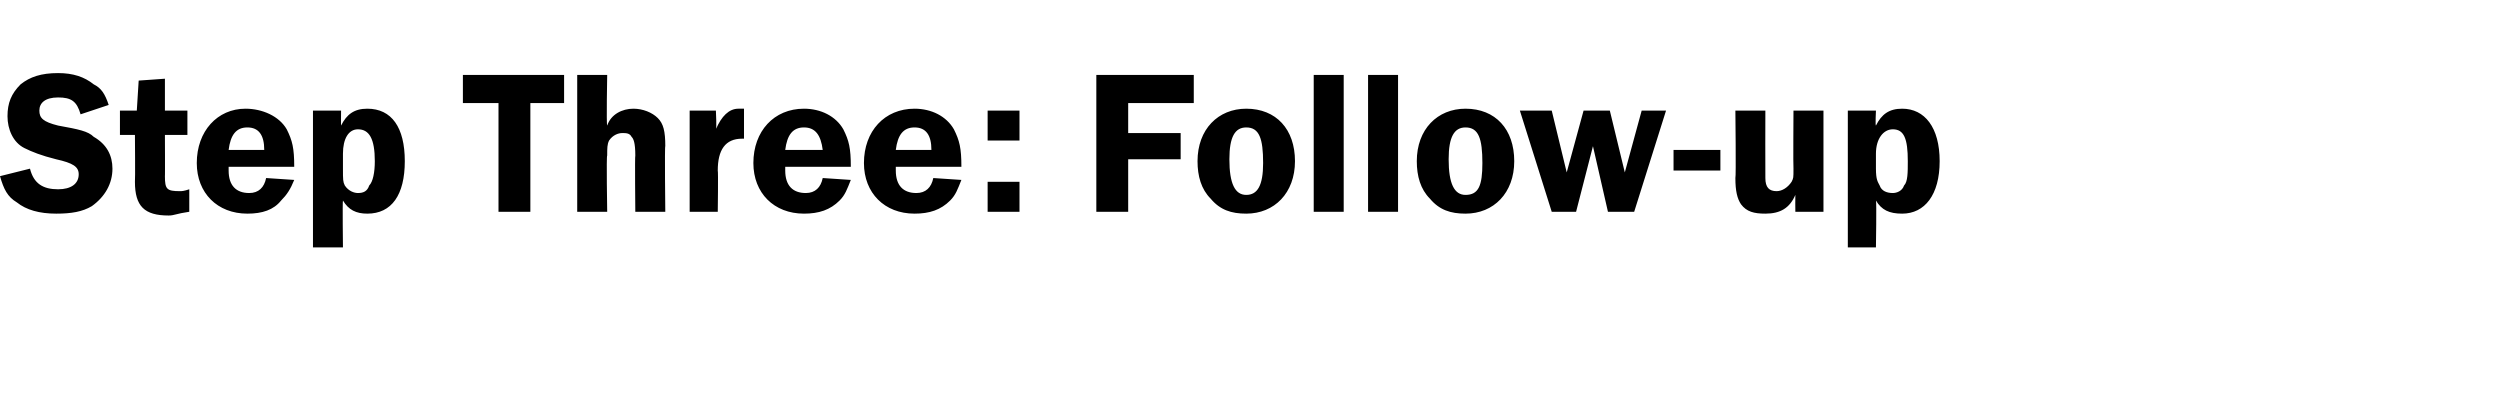<?xml version="1.0" standalone="no"?><!DOCTYPE svg PUBLIC "-//W3C//DTD SVG 1.1//EN" "http://www.w3.org/Graphics/SVG/1.1/DTD/svg11.dtd"><svg xmlns="http://www.w3.org/2000/svg" version="1.1" width="133.4px" height="21.7px" viewBox="0 -4 133.4 21.7" style="top:-4px">  <desc>Step Three: Follow up</desc>  <defs/>  <g id="Polygon67211">    <path d="M 4.3 2.1 C 4.1 1.4 3.8 1.2 3.1 1.2 C 2.4 1.2 2.1 1.5 2.1 1.9 C 2.1 2.3 2.3 2.5 3.1 2.7 C 4.2 2.9 4.7 3 5 3.3 C 5.7 3.7 6 4.3 6 5 C 6 5.8 5.6 6.5 4.9 7 C 4.4 7.3 3.8 7.4 3 7.4 C 2.1 7.4 1.4 7.2 0.9 6.8 C 0.4 6.5 0.2 6.1 0 5.4 C 0 5.4 1.6 5 1.6 5 C 1.8 5.8 2.3 6.1 3.1 6.1 C 3.8 6.1 4.2 5.8 4.2 5.3 C 4.2 4.9 3.9 4.7 3 4.5 C 2.2 4.3 1.7 4.1 1.3 3.9 C 0.7 3.6 0.4 2.9 0.4 2.2 C 0.4 1.5 0.6 1 1.1 0.5 C 1.6 0.1 2.2 -0.1 3.1 -0.1 C 3.9 -0.1 4.5 0.1 5 0.5 C 5.4 0.7 5.6 1 5.8 1.6 C 5.8 1.6 4.3 2.1 4.3 2.1 Z M 8.8 5.4 C 8.8 6.1 8.9 6.2 9.6 6.2 C 9.7 6.2 9.8 6.2 10.1 6.1 C 10.1 6.1 10.1 7.3 10.1 7.3 C 9.4 7.4 9.3 7.5 9 7.5 C 7.7 7.5 7.2 7 7.2 5.7 C 7.22 5.69 7.2 3.2 7.2 3.2 L 6.4 3.2 L 6.4 1.9 L 7.3 1.9 L 7.4 0.3 L 8.8 0.2 L 8.8 1.9 L 10 1.9 L 10 3.2 L 8.8 3.2 C 8.8 3.2 8.81 5.44 8.8 5.4 Z M 12.2 4.9 C 12.2 5 12.2 5.1 12.2 5.1 C 12.2 5.9 12.6 6.3 13.3 6.3 C 13.8 6.3 14.1 6 14.2 5.5 C 14.2 5.5 15.7 5.6 15.7 5.6 C 15.5 6.1 15.3 6.4 15 6.7 C 14.6 7.2 14 7.4 13.2 7.4 C 11.6 7.4 10.5 6.3 10.5 4.7 C 10.5 3 11.6 1.8 13.1 1.8 C 14 1.8 14.9 2.2 15.3 2.9 C 15.6 3.5 15.7 3.9 15.7 4.9 C 15.7 4.9 12.2 4.9 12.2 4.9 Z M 14.1 4 C 14.1 3.2 13.8 2.8 13.2 2.8 C 12.6 2.8 12.3 3.2 12.2 4 C 12.2 4 14.1 4 14.1 4 Z M 16.7 1.9 L 18.2 1.9 C 18.2 1.9 18.19 2.71 18.2 2.7 C 18.5 2.1 18.9 1.8 19.6 1.8 C 20.9 1.8 21.6 2.8 21.6 4.6 C 21.6 6.4 20.9 7.4 19.6 7.4 C 19 7.4 18.6 7.2 18.3 6.7 C 18.27 6.74 18.3 9.2 18.3 9.2 L 16.7 9.2 L 16.7 1.9 Z M 18.3 5 C 18.3 5.6 18.3 5.7 18.4 5.9 C 18.6 6.2 18.9 6.3 19.1 6.3 C 19.4 6.3 19.6 6.2 19.7 5.9 C 19.9 5.7 20 5.2 20 4.6 C 20 3.4 19.7 2.9 19.1 2.9 C 18.6 2.9 18.3 3.4 18.3 4.2 C 18.3 4.2 18.3 5 18.3 5 Z M 30.1 1.5 L 28.3 1.5 L 28.3 7.3 L 26.6 7.3 L 26.6 1.5 L 24.7 1.5 L 24.7 0 L 30.1 0 L 30.1 1.5 Z M 32.4 2.7 C 32.6 2.1 33.2 1.8 33.8 1.8 C 34.3 1.8 34.8 2 35.1 2.3 C 35.4 2.6 35.5 3 35.5 3.8 C 35.46 3.75 35.5 7.3 35.5 7.3 L 33.9 7.3 C 33.9 7.3 33.87 4.28 33.9 4.3 C 33.9 3.6 33.8 3.4 33.7 3.3 C 33.6 3.1 33.4 3.1 33.2 3.1 C 33 3.1 32.7 3.2 32.5 3.5 C 32.4 3.7 32.4 3.9 32.4 4.3 C 32.35 4.28 32.4 7.3 32.4 7.3 L 30.8 7.3 L 30.8 0 L 32.4 0 C 32.4 0 32.35 2.65 32.4 2.7 Z M 36.8 7.3 L 36.8 1.9 L 38.2 1.9 C 38.2 1.9 38.25 2.93 38.2 2.9 C 38.5 2.2 38.9 1.8 39.4 1.8 C 39.5 1.8 39.6 1.8 39.7 1.8 C 39.7 1.8 39.7 3.4 39.7 3.4 C 39.6 3.4 39.6 3.4 39.6 3.4 C 38.7 3.4 38.3 4 38.3 5.1 C 38.33 5.13 38.3 7.3 38.3 7.3 L 36.8 7.3 Z M 41.9 4.9 C 41.9 5 41.9 5.1 41.9 5.1 C 41.9 5.9 42.3 6.3 43 6.3 C 43.5 6.3 43.8 6 43.9 5.5 C 43.9 5.5 45.4 5.6 45.4 5.6 C 45.2 6.1 45.1 6.4 44.8 6.7 C 44.3 7.2 43.7 7.4 42.9 7.4 C 41.3 7.4 40.2 6.3 40.2 4.7 C 40.2 3 41.3 1.8 42.9 1.8 C 43.8 1.8 44.6 2.2 45 2.9 C 45.3 3.5 45.4 3.9 45.4 4.9 C 45.4 4.9 41.9 4.9 41.9 4.9 Z M 43.9 4 C 43.8 3.2 43.5 2.8 42.9 2.8 C 42.3 2.8 42 3.2 41.9 4 C 41.9 4 43.9 4 43.9 4 Z M 47.8 4.9 C 47.8 5 47.8 5.1 47.8 5.1 C 47.8 5.9 48.2 6.3 48.9 6.3 C 49.4 6.3 49.7 6 49.8 5.5 C 49.8 5.5 51.3 5.6 51.3 5.6 C 51.1 6.1 51 6.4 50.7 6.7 C 50.2 7.2 49.6 7.4 48.8 7.4 C 47.2 7.4 46.1 6.3 46.1 4.7 C 46.1 3 47.2 1.8 48.8 1.8 C 49.7 1.8 50.5 2.2 50.9 2.9 C 51.2 3.5 51.3 3.9 51.3 4.9 C 51.3 4.9 47.8 4.9 47.8 4.9 Z M 49.7 4 C 49.7 3.2 49.4 2.8 48.8 2.8 C 48.2 2.8 47.9 3.2 47.8 4 C 47.8 4 49.7 4 49.7 4 Z M 52.7 7.3 L 52.7 5.7 L 54.4 5.7 L 54.4 7.3 L 52.7 7.3 Z M 52.7 3.5 L 52.7 1.9 L 54.4 1.9 L 54.4 3.5 L 52.7 3.5 Z M 60.2 1.5 L 60.2 3.1 L 63 3.1 L 63 4.5 L 60.2 4.5 L 60.2 7.3 L 58.5 7.3 L 58.5 0 L 63.7 0 L 63.7 1.5 L 60.2 1.5 Z M 69.1 4.6 C 69.1 6.3 68 7.4 66.5 7.4 C 65.7 7.4 65.1 7.2 64.6 6.6 C 64.1 6.1 63.9 5.4 63.9 4.6 C 63.9 2.9 65 1.8 66.5 1.8 C 68.1 1.8 69.1 2.9 69.1 4.6 Z M 65.6 4.5 C 65.6 5.8 65.9 6.4 66.5 6.4 C 67.1 6.4 67.4 5.9 67.4 4.7 C 67.4 3.4 67.2 2.8 66.5 2.8 C 65.9 2.8 65.6 3.3 65.6 4.5 Z M 70.1 0 L 71.7 0 L 71.7 7.3 L 70.1 7.3 L 70.1 0 Z M 73 0 L 74.6 0 L 74.6 7.3 L 73 7.3 L 73 0 Z M 80.8 4.6 C 80.8 6.3 79.7 7.4 78.2 7.4 C 77.4 7.4 76.8 7.2 76.3 6.6 C 75.8 6.1 75.6 5.4 75.6 4.6 C 75.6 2.9 76.7 1.8 78.2 1.8 C 79.8 1.8 80.8 2.9 80.8 4.6 Z M 77.3 4.5 C 77.3 5.8 77.6 6.4 78.2 6.4 C 78.9 6.4 79.1 5.9 79.1 4.7 C 79.1 3.4 78.9 2.8 78.2 2.8 C 77.6 2.8 77.3 3.3 77.3 4.5 Z M 87.2 7.3 L 85.8 7.3 L 85 3.8 L 84.1 7.3 L 82.8 7.3 L 81.1 1.9 L 82.8 1.9 L 83.6 5.2 L 84.5 1.9 L 85.9 1.9 L 86.7 5.2 L 87.6 1.9 L 88.9 1.9 L 87.2 7.3 Z M 91.8 4 L 91.8 5.1 L 89.3 5.1 L 89.3 4 L 91.8 4 Z M 97.3 7.3 L 95.8 7.3 C 95.8 7.3 95.79 6.41 95.8 6.4 C 95.5 7.1 95 7.4 94.2 7.4 C 93.6 7.4 93.2 7.3 92.9 6.9 C 92.7 6.6 92.6 6.2 92.6 5.5 C 92.64 5.46 92.6 1.9 92.6 1.9 L 94.2 1.9 C 94.2 1.9 94.19 5.46 94.2 5.5 C 94.2 6 94.4 6.2 94.8 6.2 C 95.1 6.2 95.4 6 95.6 5.7 C 95.7 5.5 95.7 5.5 95.7 5 C 95.68 4.96 95.7 1.9 95.7 1.9 L 97.3 1.9 L 97.3 7.3 Z M 98.6 1.9 L 100.1 1.9 C 100.1 1.9 100.06 2.71 100.1 2.7 C 100.4 2.1 100.8 1.8 101.5 1.8 C 102.7 1.8 103.5 2.8 103.5 4.6 C 103.5 6.4 102.7 7.4 101.5 7.4 C 100.8 7.4 100.4 7.2 100.1 6.7 C 100.14 6.74 100.1 9.2 100.1 9.2 L 98.6 9.2 L 98.6 1.9 Z M 100.1 5 C 100.1 5.6 100.2 5.7 100.3 5.9 C 100.4 6.2 100.7 6.3 101 6.3 C 101.2 6.3 101.5 6.2 101.6 5.9 C 101.8 5.7 101.8 5.2 101.8 4.6 C 101.8 3.4 101.6 2.9 101 2.9 C 100.5 2.9 100.1 3.4 100.1 4.2 C 100.1 4.2 100.1 5 100.1 5 Z " stroke="none" fill="#000"/>  </g></svg>